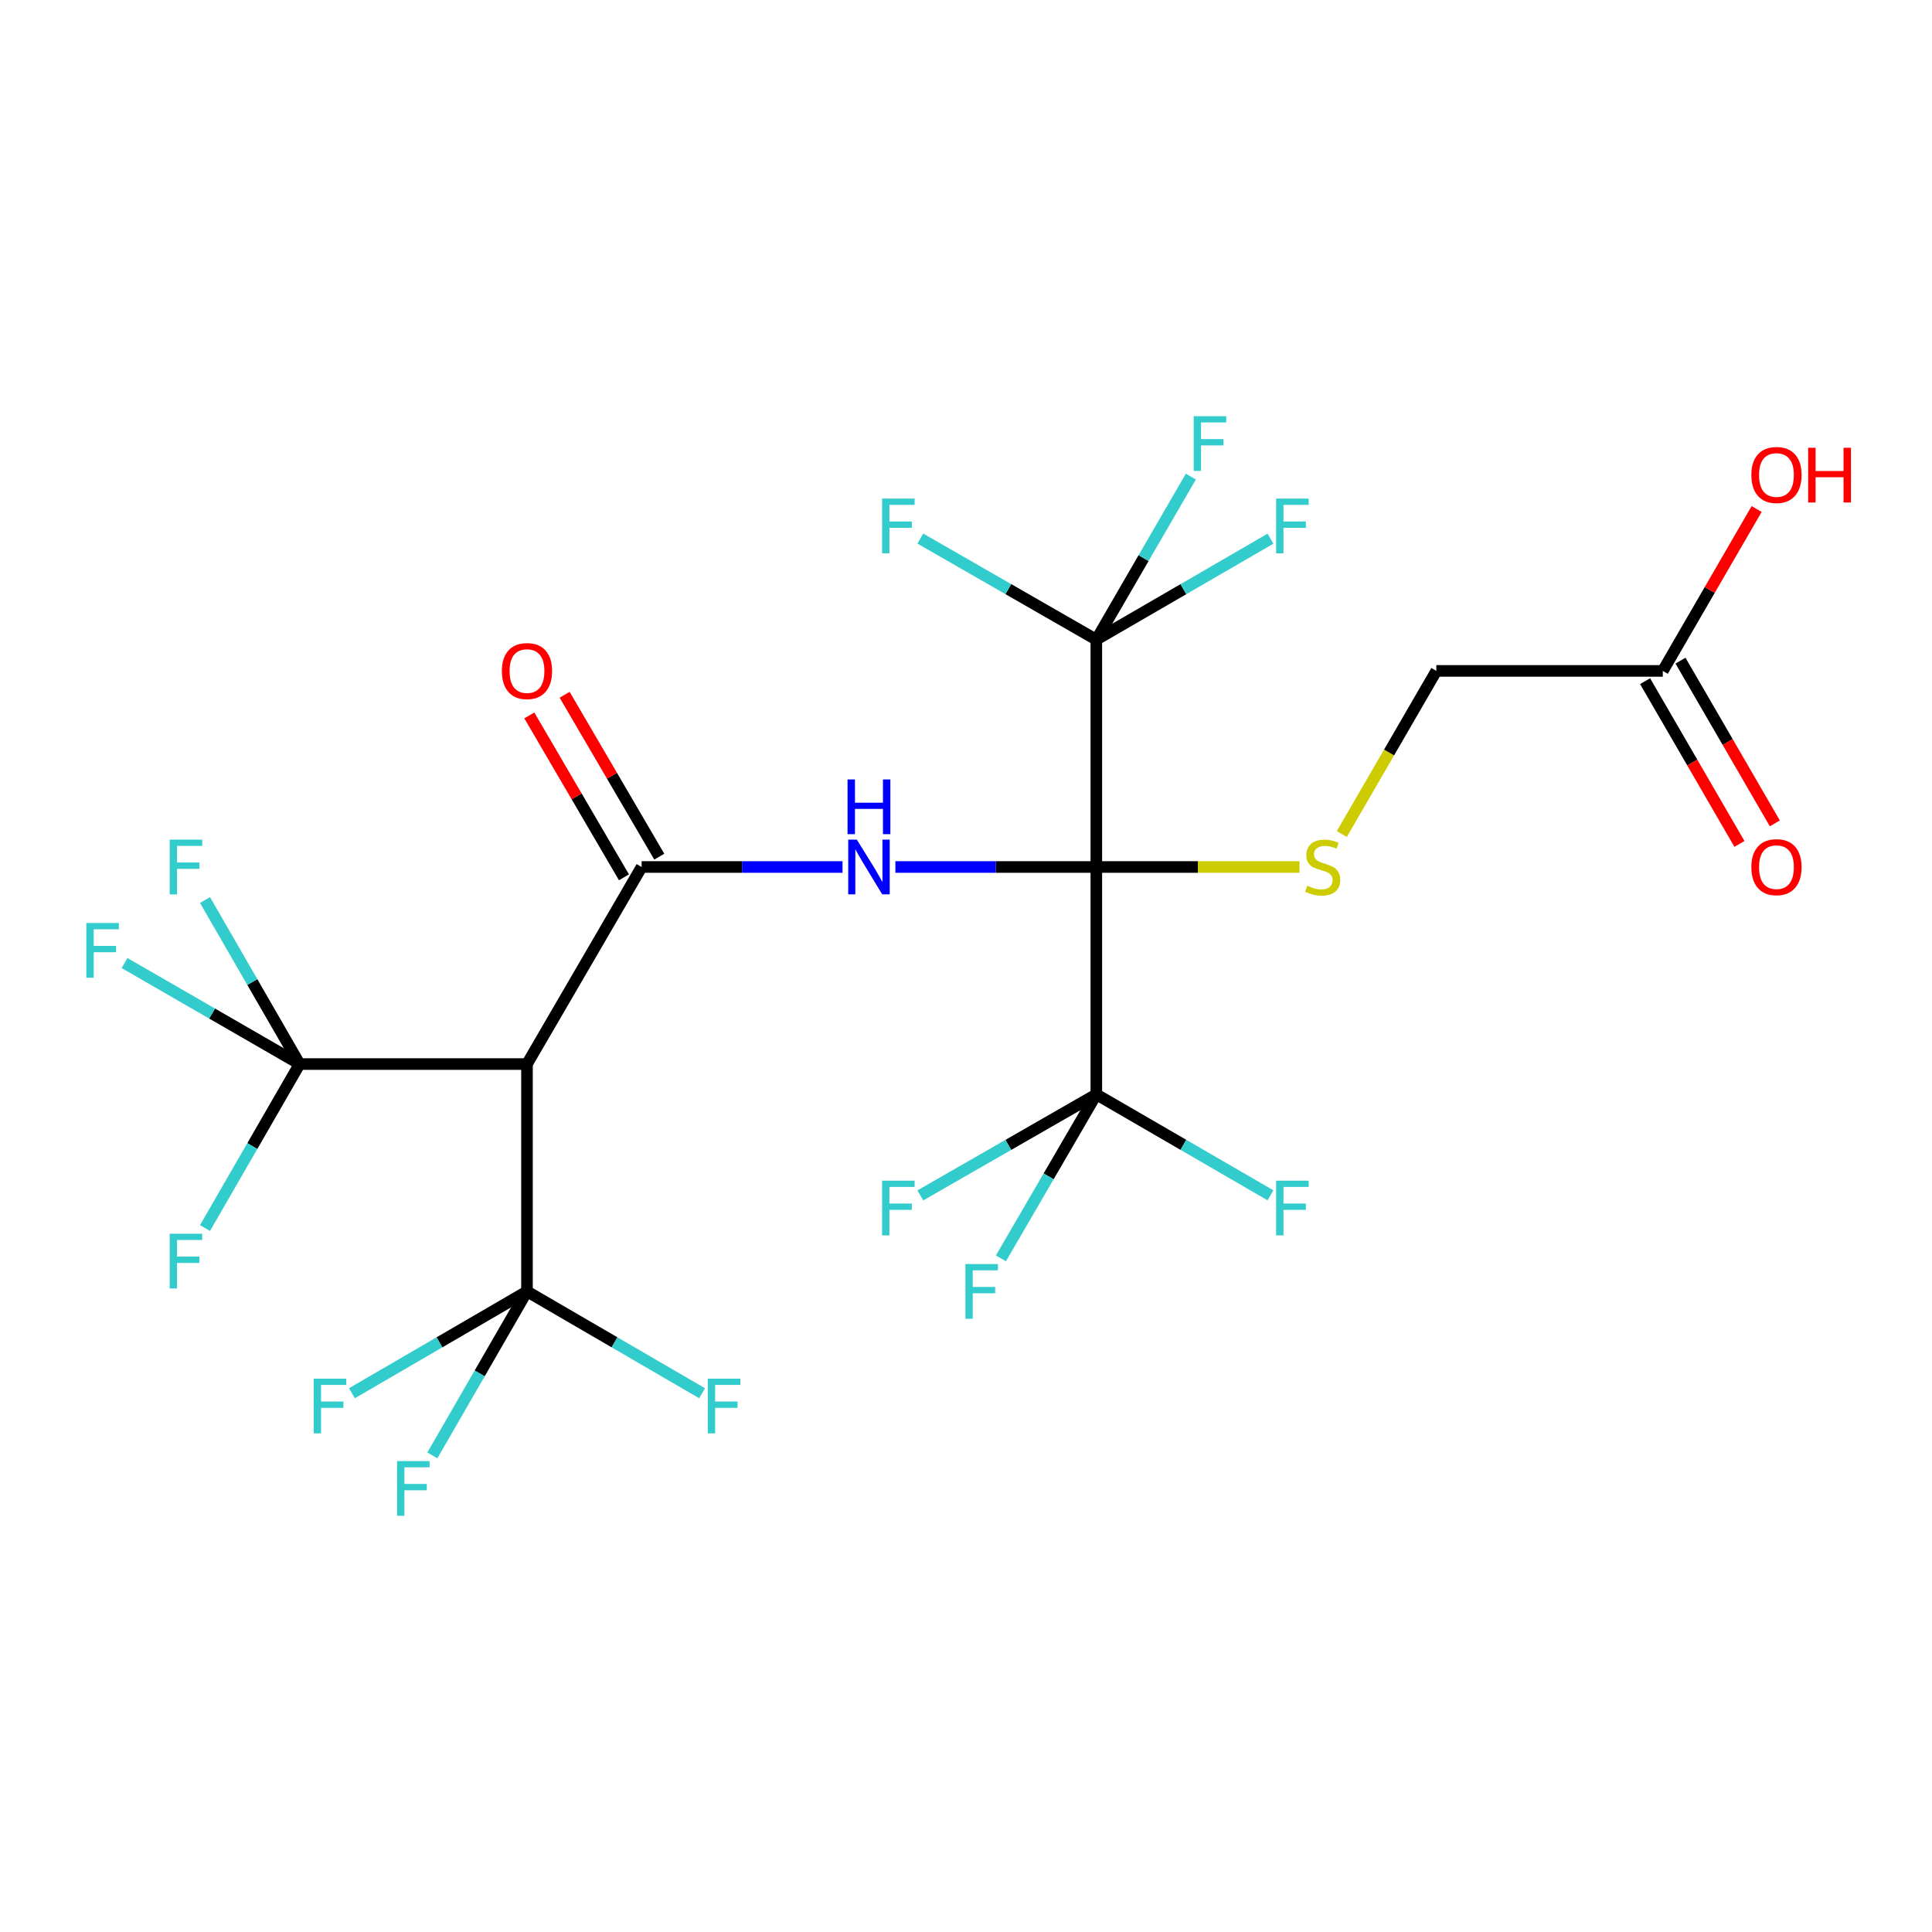<?xml version='1.0' encoding='iso-8859-1'?>
<svg version='1.1' baseProfile='full'
              xmlns='http://www.w3.org/2000/svg'
                      xmlns:rdkit='http://www.rdkit.org/xml'
                      xmlns:xlink='http://www.w3.org/1999/xlink'
                  xml:space='preserve'
width='1000px' height='1000px' viewBox='0 0 1000 1000'>
<!-- END OF HEADER -->
<rect style='opacity:1.0;fill:#FFFFFF;stroke:none' width='1000' height='1000' x='0' y='0'> </rect>
<path class='bond-0' d='M 567.453,448.754 L 515.454,448.754' style='fill:none;fill-rule:evenodd;stroke:#000000;stroke-width:6px;stroke-linecap:butt;stroke-linejoin:miter;stroke-opacity:1' />
<path class='bond-0' d='M 515.454,448.754 L 463.455,448.754' style='fill:none;fill-rule:evenodd;stroke:#0000FF;stroke-width:6px;stroke-linecap:butt;stroke-linejoin:miter;stroke-opacity:1' />
<path class='bond-3' d='M 567.453,448.754 L 567.453,566.446' style='fill:none;fill-rule:evenodd;stroke:#000000;stroke-width:6px;stroke-linecap:butt;stroke-linejoin:miter;stroke-opacity:1' />
<path class='bond-4' d='M 567.453,448.754 L 567.453,331.085' style='fill:none;fill-rule:evenodd;stroke:#000000;stroke-width:6px;stroke-linecap:butt;stroke-linejoin:miter;stroke-opacity:1' />
<path class='bond-7' d='M 567.453,448.754 L 620.036,448.754' style='fill:none;fill-rule:evenodd;stroke:#000000;stroke-width:6px;stroke-linecap:butt;stroke-linejoin:miter;stroke-opacity:1' />
<path class='bond-7' d='M 620.036,448.754 L 672.618,448.754' style='fill:none;fill-rule:evenodd;stroke:#CCCC00;stroke-width:6px;stroke-linecap:butt;stroke-linejoin:miter;stroke-opacity:1' />
<path class='bond-1' d='M 436.091,448.754 L 384.097,448.754' style='fill:none;fill-rule:evenodd;stroke:#0000FF;stroke-width:6px;stroke-linecap:butt;stroke-linejoin:miter;stroke-opacity:1' />
<path class='bond-1' d='M 384.097,448.754 L 332.104,448.754' style='fill:none;fill-rule:evenodd;stroke:#000000;stroke-width:6px;stroke-linecap:butt;stroke-linejoin:miter;stroke-opacity:1' />
<path class='bond-2' d='M 332.104,448.754 L 272.764,550.752' style='fill:none;fill-rule:evenodd;stroke:#000000;stroke-width:6px;stroke-linecap:butt;stroke-linejoin:miter;stroke-opacity:1' />
<path class='bond-8' d='M 341.244,443.41 L 316.748,401.513' style='fill:none;fill-rule:evenodd;stroke:#000000;stroke-width:6px;stroke-linecap:butt;stroke-linejoin:miter;stroke-opacity:1' />
<path class='bond-8' d='M 316.748,401.513 L 292.252,359.616' style='fill:none;fill-rule:evenodd;stroke:#FF0000;stroke-width:6px;stroke-linecap:butt;stroke-linejoin:miter;stroke-opacity:1' />
<path class='bond-8' d='M 322.963,454.098 L 298.467,412.201' style='fill:none;fill-rule:evenodd;stroke:#000000;stroke-width:6px;stroke-linecap:butt;stroke-linejoin:miter;stroke-opacity:1' />
<path class='bond-8' d='M 298.467,412.201 L 273.971,370.305' style='fill:none;fill-rule:evenodd;stroke:#FF0000;stroke-width:6px;stroke-linecap:butt;stroke-linejoin:miter;stroke-opacity:1' />
<path class='bond-5' d='M 272.764,550.752 L 155.083,550.752' style='fill:none;fill-rule:evenodd;stroke:#000000;stroke-width:6px;stroke-linecap:butt;stroke-linejoin:miter;stroke-opacity:1' />
<path class='bond-6' d='M 272.764,550.752 L 272.764,668.433' style='fill:none;fill-rule:evenodd;stroke:#000000;stroke-width:6px;stroke-linecap:butt;stroke-linejoin:miter;stroke-opacity:1' />
<path class='bond-15' d='M 567.453,566.446 L 521.905,592.593' style='fill:none;fill-rule:evenodd;stroke:#000000;stroke-width:6px;stroke-linecap:butt;stroke-linejoin:miter;stroke-opacity:1' />
<path class='bond-15' d='M 521.905,592.593 L 476.358,618.739' style='fill:none;fill-rule:evenodd;stroke:#33CCCC;stroke-width:6px;stroke-linecap:butt;stroke-linejoin:miter;stroke-opacity:1' />
<path class='bond-16' d='M 567.453,566.446 L 542.761,608.884' style='fill:none;fill-rule:evenodd;stroke:#000000;stroke-width:6px;stroke-linecap:butt;stroke-linejoin:miter;stroke-opacity:1' />
<path class='bond-16' d='M 542.761,608.884 L 518.068,651.323' style='fill:none;fill-rule:evenodd;stroke:#33CCCC;stroke-width:6px;stroke-linecap:butt;stroke-linejoin:miter;stroke-opacity:1' />
<path class='bond-17' d='M 567.453,566.446 L 612.523,592.567' style='fill:none;fill-rule:evenodd;stroke:#000000;stroke-width:6px;stroke-linecap:butt;stroke-linejoin:miter;stroke-opacity:1' />
<path class='bond-17' d='M 612.523,592.567 L 657.593,618.689' style='fill:none;fill-rule:evenodd;stroke:#33CCCC;stroke-width:6px;stroke-linecap:butt;stroke-linejoin:miter;stroke-opacity:1' />
<path class='bond-12' d='M 567.453,331.085 L 591.916,288.885' style='fill:none;fill-rule:evenodd;stroke:#000000;stroke-width:6px;stroke-linecap:butt;stroke-linejoin:miter;stroke-opacity:1' />
<path class='bond-12' d='M 591.916,288.885 L 616.379,246.685' style='fill:none;fill-rule:evenodd;stroke:#33CCCC;stroke-width:6px;stroke-linecap:butt;stroke-linejoin:miter;stroke-opacity:1' />
<path class='bond-13' d='M 567.453,331.085 L 612.523,304.953' style='fill:none;fill-rule:evenodd;stroke:#000000;stroke-width:6px;stroke-linecap:butt;stroke-linejoin:miter;stroke-opacity:1' />
<path class='bond-13' d='M 612.523,304.953 L 657.593,278.821' style='fill:none;fill-rule:evenodd;stroke:#33CCCC;stroke-width:6px;stroke-linecap:butt;stroke-linejoin:miter;stroke-opacity:1' />
<path class='bond-14' d='M 567.453,331.085 L 521.906,304.928' style='fill:none;fill-rule:evenodd;stroke:#000000;stroke-width:6px;stroke-linecap:butt;stroke-linejoin:miter;stroke-opacity:1' />
<path class='bond-14' d='M 521.906,304.928 L 476.358,278.771' style='fill:none;fill-rule:evenodd;stroke:#33CCCC;stroke-width:6px;stroke-linecap:butt;stroke-linejoin:miter;stroke-opacity:1' />
<path class='bond-18' d='M 155.083,550.752 L 130.599,593.194' style='fill:none;fill-rule:evenodd;stroke:#000000;stroke-width:6px;stroke-linecap:butt;stroke-linejoin:miter;stroke-opacity:1' />
<path class='bond-18' d='M 130.599,593.194 L 106.116,635.635' style='fill:none;fill-rule:evenodd;stroke:#33CCCC;stroke-width:6px;stroke-linecap:butt;stroke-linejoin:miter;stroke-opacity:1' />
<path class='bond-19' d='M 155.083,550.752 L 130.599,508.305' style='fill:none;fill-rule:evenodd;stroke:#000000;stroke-width:6px;stroke-linecap:butt;stroke-linejoin:miter;stroke-opacity:1' />
<path class='bond-19' d='M 130.599,508.305 L 106.115,465.858' style='fill:none;fill-rule:evenodd;stroke:#33CCCC;stroke-width:6px;stroke-linecap:butt;stroke-linejoin:miter;stroke-opacity:1' />
<path class='bond-20' d='M 155.083,550.752 L 109.777,524.613' style='fill:none;fill-rule:evenodd;stroke:#000000;stroke-width:6px;stroke-linecap:butt;stroke-linejoin:miter;stroke-opacity:1' />
<path class='bond-20' d='M 109.777,524.613 L 64.472,498.474' style='fill:none;fill-rule:evenodd;stroke:#33CCCC;stroke-width:6px;stroke-linecap:butt;stroke-linejoin:miter;stroke-opacity:1' />
<path class='bond-21' d='M 272.764,668.433 L 227.461,694.784' style='fill:none;fill-rule:evenodd;stroke:#000000;stroke-width:6px;stroke-linecap:butt;stroke-linejoin:miter;stroke-opacity:1' />
<path class='bond-21' d='M 227.461,694.784 L 182.158,721.136' style='fill:none;fill-rule:evenodd;stroke:#33CCCC;stroke-width:6px;stroke-linecap:butt;stroke-linejoin:miter;stroke-opacity:1' />
<path class='bond-22' d='M 272.764,668.433 L 248.28,710.868' style='fill:none;fill-rule:evenodd;stroke:#000000;stroke-width:6px;stroke-linecap:butt;stroke-linejoin:miter;stroke-opacity:1' />
<path class='bond-22' d='M 248.28,710.868 L 223.797,753.304' style='fill:none;fill-rule:evenodd;stroke:#33CCCC;stroke-width:6px;stroke-linecap:butt;stroke-linejoin:miter;stroke-opacity:1' />
<path class='bond-23' d='M 272.764,668.433 L 318.084,694.785' style='fill:none;fill-rule:evenodd;stroke:#000000;stroke-width:6px;stroke-linecap:butt;stroke-linejoin:miter;stroke-opacity:1' />
<path class='bond-23' d='M 318.084,694.785 L 363.404,721.138' style='fill:none;fill-rule:evenodd;stroke:#33CCCC;stroke-width:6px;stroke-linecap:butt;stroke-linejoin:miter;stroke-opacity:1' />
<path class='bond-10' d='M 694.511,431.701 L 718.981,389.481' style='fill:none;fill-rule:evenodd;stroke:#CCCC00;stroke-width:6px;stroke-linecap:butt;stroke-linejoin:miter;stroke-opacity:1' />
<path class='bond-10' d='M 718.981,389.481 L 743.45,347.261' style='fill:none;fill-rule:evenodd;stroke:#000000;stroke-width:6px;stroke-linecap:butt;stroke-linejoin:miter;stroke-opacity:1' />
<path class='bond-9' d='M 860.66,347.261 L 743.45,347.261' style='fill:none;fill-rule:evenodd;stroke:#000000;stroke-width:6px;stroke-linecap:butt;stroke-linejoin:miter;stroke-opacity:1' />
<path class='bond-11' d='M 851.5,352.571 L 875.916,394.691' style='fill:none;fill-rule:evenodd;stroke:#000000;stroke-width:6px;stroke-linecap:butt;stroke-linejoin:miter;stroke-opacity:1' />
<path class='bond-11' d='M 875.916,394.691 L 900.333,436.811' style='fill:none;fill-rule:evenodd;stroke:#FF0000;stroke-width:6px;stroke-linecap:butt;stroke-linejoin:miter;stroke-opacity:1' />
<path class='bond-11' d='M 869.82,341.951 L 894.237,384.071' style='fill:none;fill-rule:evenodd;stroke:#000000;stroke-width:6px;stroke-linecap:butt;stroke-linejoin:miter;stroke-opacity:1' />
<path class='bond-11' d='M 894.237,384.071 L 918.653,426.191' style='fill:none;fill-rule:evenodd;stroke:#FF0000;stroke-width:6px;stroke-linecap:butt;stroke-linejoin:miter;stroke-opacity:1' />
<path class='bond-24' d='M 860.66,347.261 L 884.949,305.361' style='fill:none;fill-rule:evenodd;stroke:#000000;stroke-width:6px;stroke-linecap:butt;stroke-linejoin:miter;stroke-opacity:1' />
<path class='bond-24' d='M 884.949,305.361 L 909.238,263.462' style='fill:none;fill-rule:evenodd;stroke:#FF0000;stroke-width:6px;stroke-linecap:butt;stroke-linejoin:miter;stroke-opacity:1' />
<path  class='atom-1' d='M 443.513 434.594
L 452.793 449.594
Q 453.713 451.074, 455.193 453.754
Q 456.673 456.434, 456.753 456.594
L 456.753 434.594
L 460.513 434.594
L 460.513 462.914
L 456.633 462.914
L 446.673 446.514
Q 445.513 444.594, 444.273 442.394
Q 443.073 440.194, 442.713 439.514
L 442.713 462.914
L 439.033 462.914
L 439.033 434.594
L 443.513 434.594
' fill='#0000FF'/>
<path  class='atom-1' d='M 438.693 403.442
L 442.533 403.442
L 442.533 415.482
L 457.013 415.482
L 457.013 403.442
L 460.853 403.442
L 460.853 431.762
L 457.013 431.762
L 457.013 418.682
L 442.533 418.682
L 442.533 431.762
L 438.693 431.762
L 438.693 403.442
' fill='#0000FF'/>
<path  class='atom-8' d='M 676.628 458.474
Q 676.948 458.594, 678.268 459.154
Q 679.588 459.714, 681.028 460.074
Q 682.508 460.394, 683.948 460.394
Q 686.628 460.394, 688.188 459.114
Q 689.748 457.794, 689.748 455.514
Q 689.748 453.954, 688.948 452.994
Q 688.188 452.034, 686.988 451.514
Q 685.788 450.994, 683.788 450.394
Q 681.268 449.634, 679.748 448.914
Q 678.268 448.194, 677.188 446.674
Q 676.148 445.154, 676.148 442.594
Q 676.148 439.034, 678.548 436.834
Q 680.988 434.634, 685.788 434.634
Q 689.068 434.634, 692.788 436.194
L 691.868 439.274
Q 688.468 437.874, 685.908 437.874
Q 683.148 437.874, 681.628 439.034
Q 680.108 440.154, 680.148 442.114
Q 680.148 443.634, 680.908 444.554
Q 681.708 445.474, 682.828 445.994
Q 683.988 446.514, 685.908 447.114
Q 688.468 447.914, 689.988 448.714
Q 691.508 449.514, 692.588 451.154
Q 693.708 452.754, 693.708 455.514
Q 693.708 459.434, 691.068 461.554
Q 688.468 463.634, 684.108 463.634
Q 681.588 463.634, 679.668 463.074
Q 677.788 462.554, 675.548 461.634
L 676.628 458.474
' fill='#CCCC00'/>
<path  class='atom-9' d='M 259.764 347.341
Q 259.764 340.541, 263.124 336.741
Q 266.484 332.941, 272.764 332.941
Q 279.044 332.941, 282.404 336.741
Q 285.764 340.541, 285.764 347.341
Q 285.764 354.221, 282.364 358.141
Q 278.964 362.021, 272.764 362.021
Q 266.524 362.021, 263.124 358.141
Q 259.764 354.261, 259.764 347.341
M 272.764 358.821
Q 277.084 358.821, 279.404 355.941
Q 281.764 353.021, 281.764 347.341
Q 281.764 341.781, 279.404 338.981
Q 277.084 336.141, 272.764 336.141
Q 268.444 336.141, 266.084 338.941
Q 263.764 341.741, 263.764 347.341
Q 263.764 353.061, 266.084 355.941
Q 268.444 358.821, 272.764 358.821
' fill='#FF0000'/>
<path  class='atom-12' d='M 906.494 448.834
Q 906.494 442.034, 909.854 438.234
Q 913.214 434.434, 919.494 434.434
Q 925.774 434.434, 929.134 438.234
Q 932.494 442.034, 932.494 448.834
Q 932.494 455.714, 929.094 459.634
Q 925.694 463.514, 919.494 463.514
Q 913.254 463.514, 909.854 459.634
Q 906.494 455.754, 906.494 448.834
M 919.494 460.314
Q 923.814 460.314, 926.134 457.434
Q 928.494 454.514, 928.494 448.834
Q 928.494 443.274, 926.134 440.474
Q 923.814 437.634, 919.494 437.634
Q 915.174 437.634, 912.814 440.434
Q 910.494 443.234, 910.494 448.834
Q 910.494 454.554, 912.814 457.434
Q 915.174 460.314, 919.494 460.314
' fill='#FF0000'/>
<path  class='atom-13' d='M 617.867 215.433
L 634.707 215.433
L 634.707 218.673
L 621.667 218.673
L 621.667 227.273
L 633.267 227.273
L 633.267 230.553
L 621.667 230.553
L 621.667 243.753
L 617.867 243.753
L 617.867 215.433
' fill='#33CCCC'/>
<path  class='atom-14' d='M 660.525 258.079
L 677.365 258.079
L 677.365 261.319
L 664.325 261.319
L 664.325 269.919
L 675.925 269.919
L 675.925 273.199
L 664.325 273.199
L 664.325 286.399
L 660.525 286.399
L 660.525 258.079
' fill='#33CCCC'/>
<path  class='atom-15' d='M 456.564 258.079
L 473.404 258.079
L 473.404 261.319
L 460.364 261.319
L 460.364 269.919
L 471.964 269.919
L 471.964 273.199
L 460.364 273.199
L 460.364 286.399
L 456.564 286.399
L 456.564 258.079
' fill='#33CCCC'/>
<path  class='atom-16' d='M 456.564 611.109
L 473.404 611.109
L 473.404 614.349
L 460.364 614.349
L 460.364 622.949
L 471.964 622.949
L 471.964 626.229
L 460.364 626.229
L 460.364 639.429
L 456.564 639.429
L 456.564 611.109
' fill='#33CCCC'/>
<path  class='atom-17' d='M 499.693 654.273
L 516.533 654.273
L 516.533 657.513
L 503.493 657.513
L 503.493 666.113
L 515.093 666.113
L 515.093 669.393
L 503.493 669.393
L 503.493 682.593
L 499.693 682.593
L 499.693 654.273
' fill='#33CCCC'/>
<path  class='atom-18' d='M 660.525 611.109
L 677.365 611.109
L 677.365 614.349
L 664.325 614.349
L 664.325 622.949
L 675.925 622.949
L 675.925 626.229
L 664.325 626.229
L 664.325 639.429
L 660.525 639.429
L 660.525 611.109
' fill='#33CCCC'/>
<path  class='atom-19' d='M 87.829 638.579
L 104.669 638.579
L 104.669 641.819
L 91.629 641.819
L 91.629 650.419
L 103.229 650.419
L 103.229 653.699
L 91.629 653.699
L 91.629 666.899
L 87.829 666.899
L 87.829 638.579
' fill='#33CCCC'/>
<path  class='atom-20' d='M 87.829 434.594
L 104.669 434.594
L 104.669 437.834
L 91.629 437.834
L 91.629 446.434
L 103.229 446.434
L 103.229 449.714
L 91.629 449.714
L 91.629 462.914
L 87.829 462.914
L 87.829 434.594
' fill='#33CCCC'/>
<path  class='atom-21' d='M 44.688 477.758
L 61.528 477.758
L 61.528 480.998
L 48.488 480.998
L 48.488 489.598
L 60.088 489.598
L 60.088 492.878
L 48.488 492.878
L 48.488 506.078
L 44.688 506.078
L 44.688 477.758
' fill='#33CCCC'/>
<path  class='atom-22' d='M 162.369 713.589
L 179.209 713.589
L 179.209 716.829
L 166.169 716.829
L 166.169 725.429
L 177.769 725.429
L 177.769 728.709
L 166.169 728.709
L 166.169 741.909
L 162.369 741.909
L 162.369 713.589
' fill='#33CCCC'/>
<path  class='atom-23' d='M 205.509 756.247
L 222.349 756.247
L 222.349 759.487
L 209.309 759.487
L 209.309 768.087
L 220.909 768.087
L 220.909 771.367
L 209.309 771.367
L 209.309 784.567
L 205.509 784.567
L 205.509 756.247
' fill='#33CCCC'/>
<path  class='atom-24' d='M 366.354 713.589
L 383.194 713.589
L 383.194 716.829
L 370.154 716.829
L 370.154 725.429
L 381.754 725.429
L 381.754 728.709
L 370.154 728.709
L 370.154 741.909
L 366.354 741.909
L 366.354 713.589
' fill='#33CCCC'/>
<path  class='atom-25' d='M 906.494 245.849
Q 906.494 239.049, 909.854 235.249
Q 913.214 231.449, 919.494 231.449
Q 925.774 231.449, 929.134 235.249
Q 932.494 239.049, 932.494 245.849
Q 932.494 252.729, 929.094 256.649
Q 925.694 260.529, 919.494 260.529
Q 913.254 260.529, 909.854 256.649
Q 906.494 252.769, 906.494 245.849
M 919.494 257.329
Q 923.814 257.329, 926.134 254.449
Q 928.494 251.529, 928.494 245.849
Q 928.494 240.289, 926.134 237.489
Q 923.814 234.649, 919.494 234.649
Q 915.174 234.649, 912.814 237.449
Q 910.494 240.249, 910.494 245.849
Q 910.494 251.569, 912.814 254.449
Q 915.174 257.329, 919.494 257.329
' fill='#FF0000'/>
<path  class='atom-25' d='M 935.894 231.769
L 939.734 231.769
L 939.734 243.809
L 954.214 243.809
L 954.214 231.769
L 958.054 231.769
L 958.054 260.089
L 954.214 260.089
L 954.214 247.009
L 939.734 247.009
L 939.734 260.089
L 935.894 260.089
L 935.894 231.769
' fill='#FF0000'/>
</svg>
